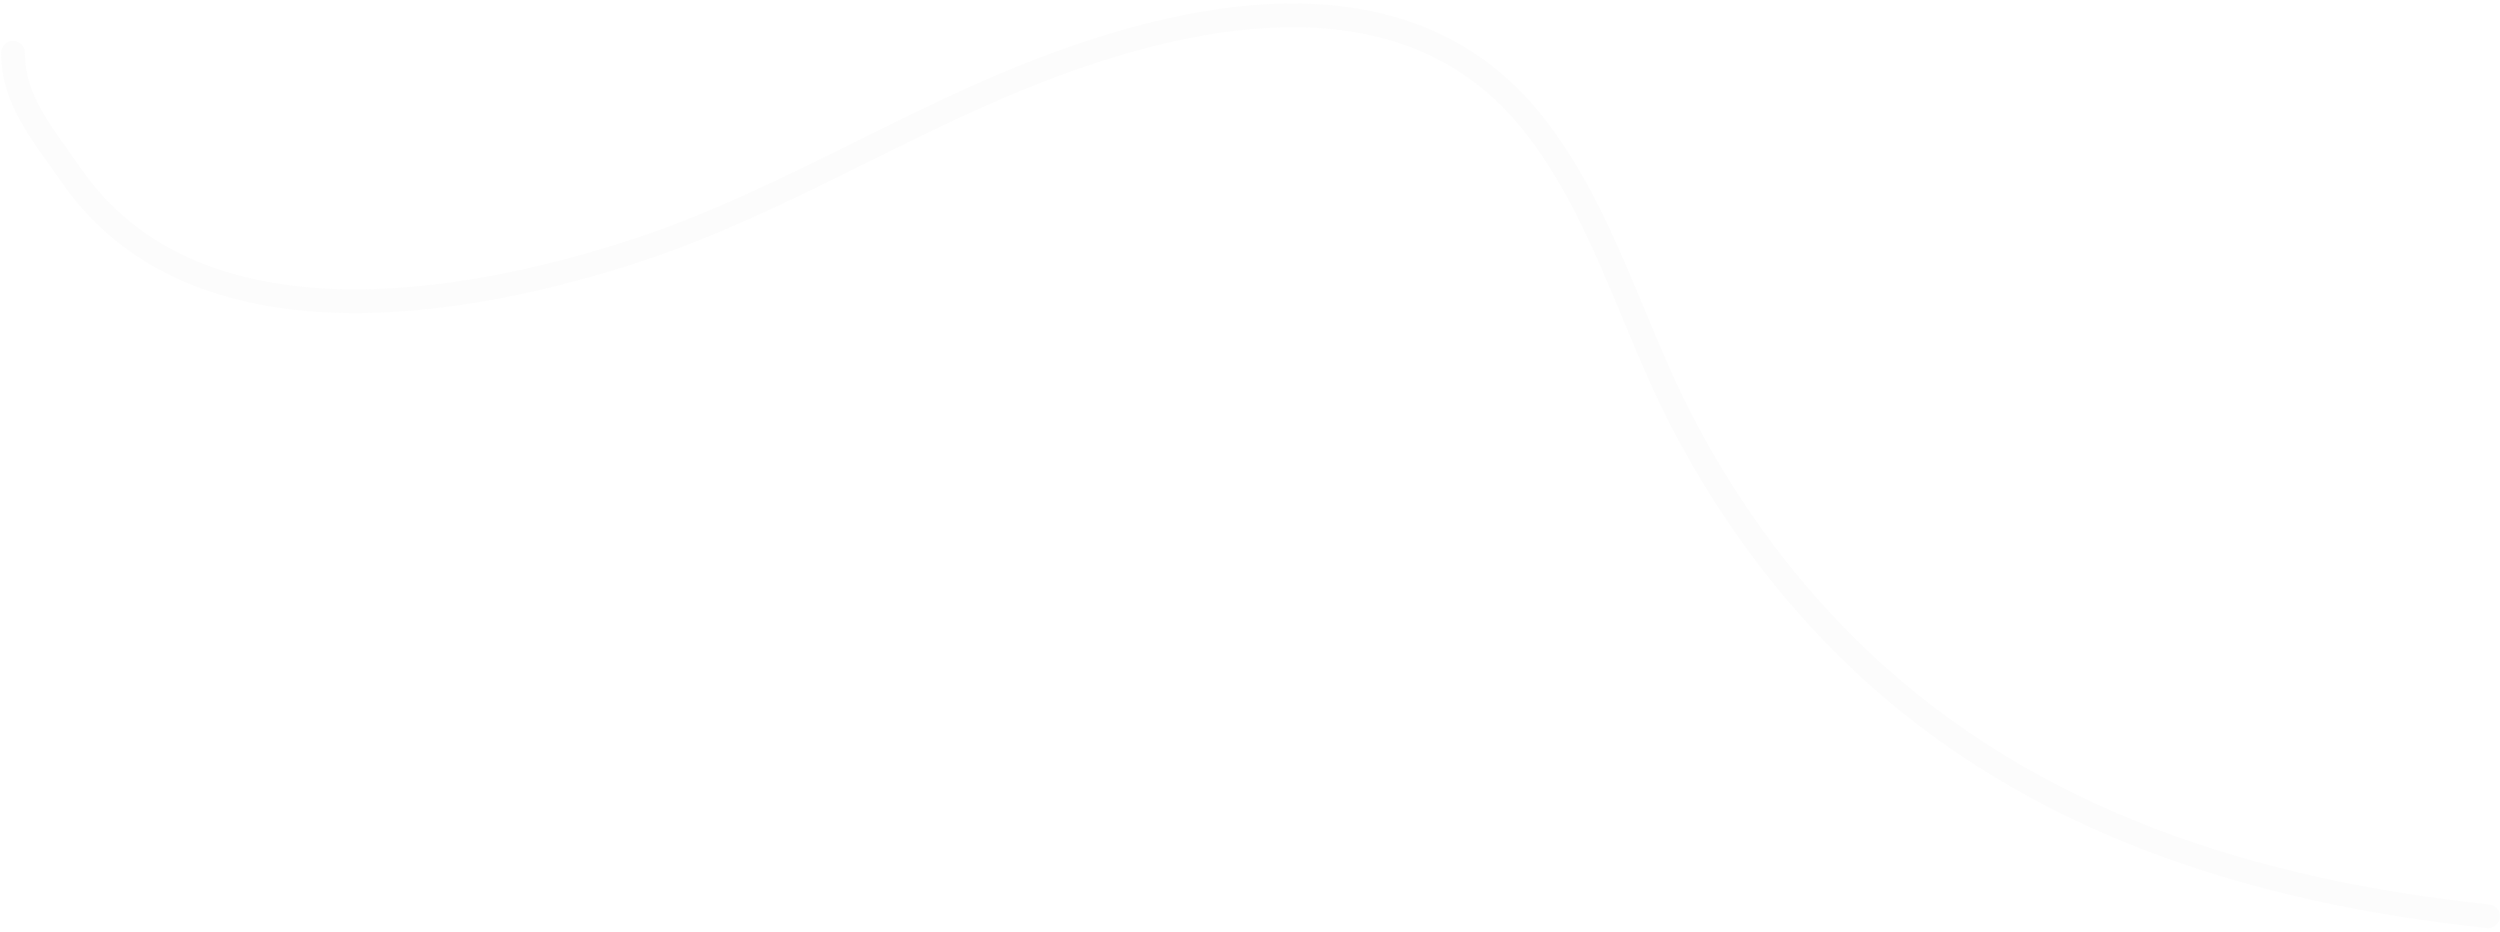 <svg width="609" height="227" viewBox="0 0 609 227" fill="none" xmlns="http://www.w3.org/2000/svg">
<path fill-rule="evenodd" clip-rule="evenodd" d="M16.365 36.282C17.404 37.735 18.475 39.232 19.559 40.811C33.856 61.639 56.801 69.549 81.872 70.406C106.964 71.263 133.741 65.018 154.877 58.017C171.693 52.447 187.739 44.742 203.876 36.765C205.426 35.999 206.977 35.23 208.53 34.46C223.089 27.243 237.792 19.956 253.054 14.127C272.871 6.561 295.679 0.359 317.424 0.873C339.265 1.388 360.167 8.698 375.692 28.241C384.532 39.369 390.727 52.176 396.274 65.049C397.772 68.525 399.218 71.995 400.655 75.441C404.584 84.867 408.44 94.117 413.072 102.838C424.167 123.731 437.901 142.351 455.042 158.61C496.477 197.913 550.33 214.368 606.39 220.322C607.978 220.491 609.13 221.915 608.962 223.504C608.795 225.093 607.372 226.244 605.783 226.075C549.07 220.052 493.786 203.33 451.065 162.807C433.429 146.079 419.327 126.944 407.964 105.549C403.196 96.57 399.185 86.949 395.222 77.442C393.807 74.047 392.398 70.667 390.963 67.335C385.459 54.563 379.508 42.341 371.165 31.838C356.953 13.948 337.852 7.142 317.291 6.656C296.634 6.169 274.64 12.079 255.12 19.533C240.132 25.256 225.68 32.419 211.082 39.654C209.537 40.42 207.991 41.186 206.442 41.952C190.31 49.927 173.939 57.799 156.698 63.51C135.26 70.611 107.743 77.079 81.679 76.188C55.594 75.296 30.521 66.997 14.792 44.084C13.854 42.717 12.866 41.335 11.868 39.939C9.517 36.65 7.112 33.286 5.175 29.864C2.341 24.858 0.268 19.365 0.284 12.847C0.287 11.249 1.585 9.958 3.182 9.963C4.779 9.968 6.071 11.268 6.067 12.865C6.054 18.059 7.683 22.556 10.207 27.016C11.989 30.163 14.102 33.118 16.365 36.282Z" fill="#EAEAEA" fill-opacity="0.15"/>
</svg>
